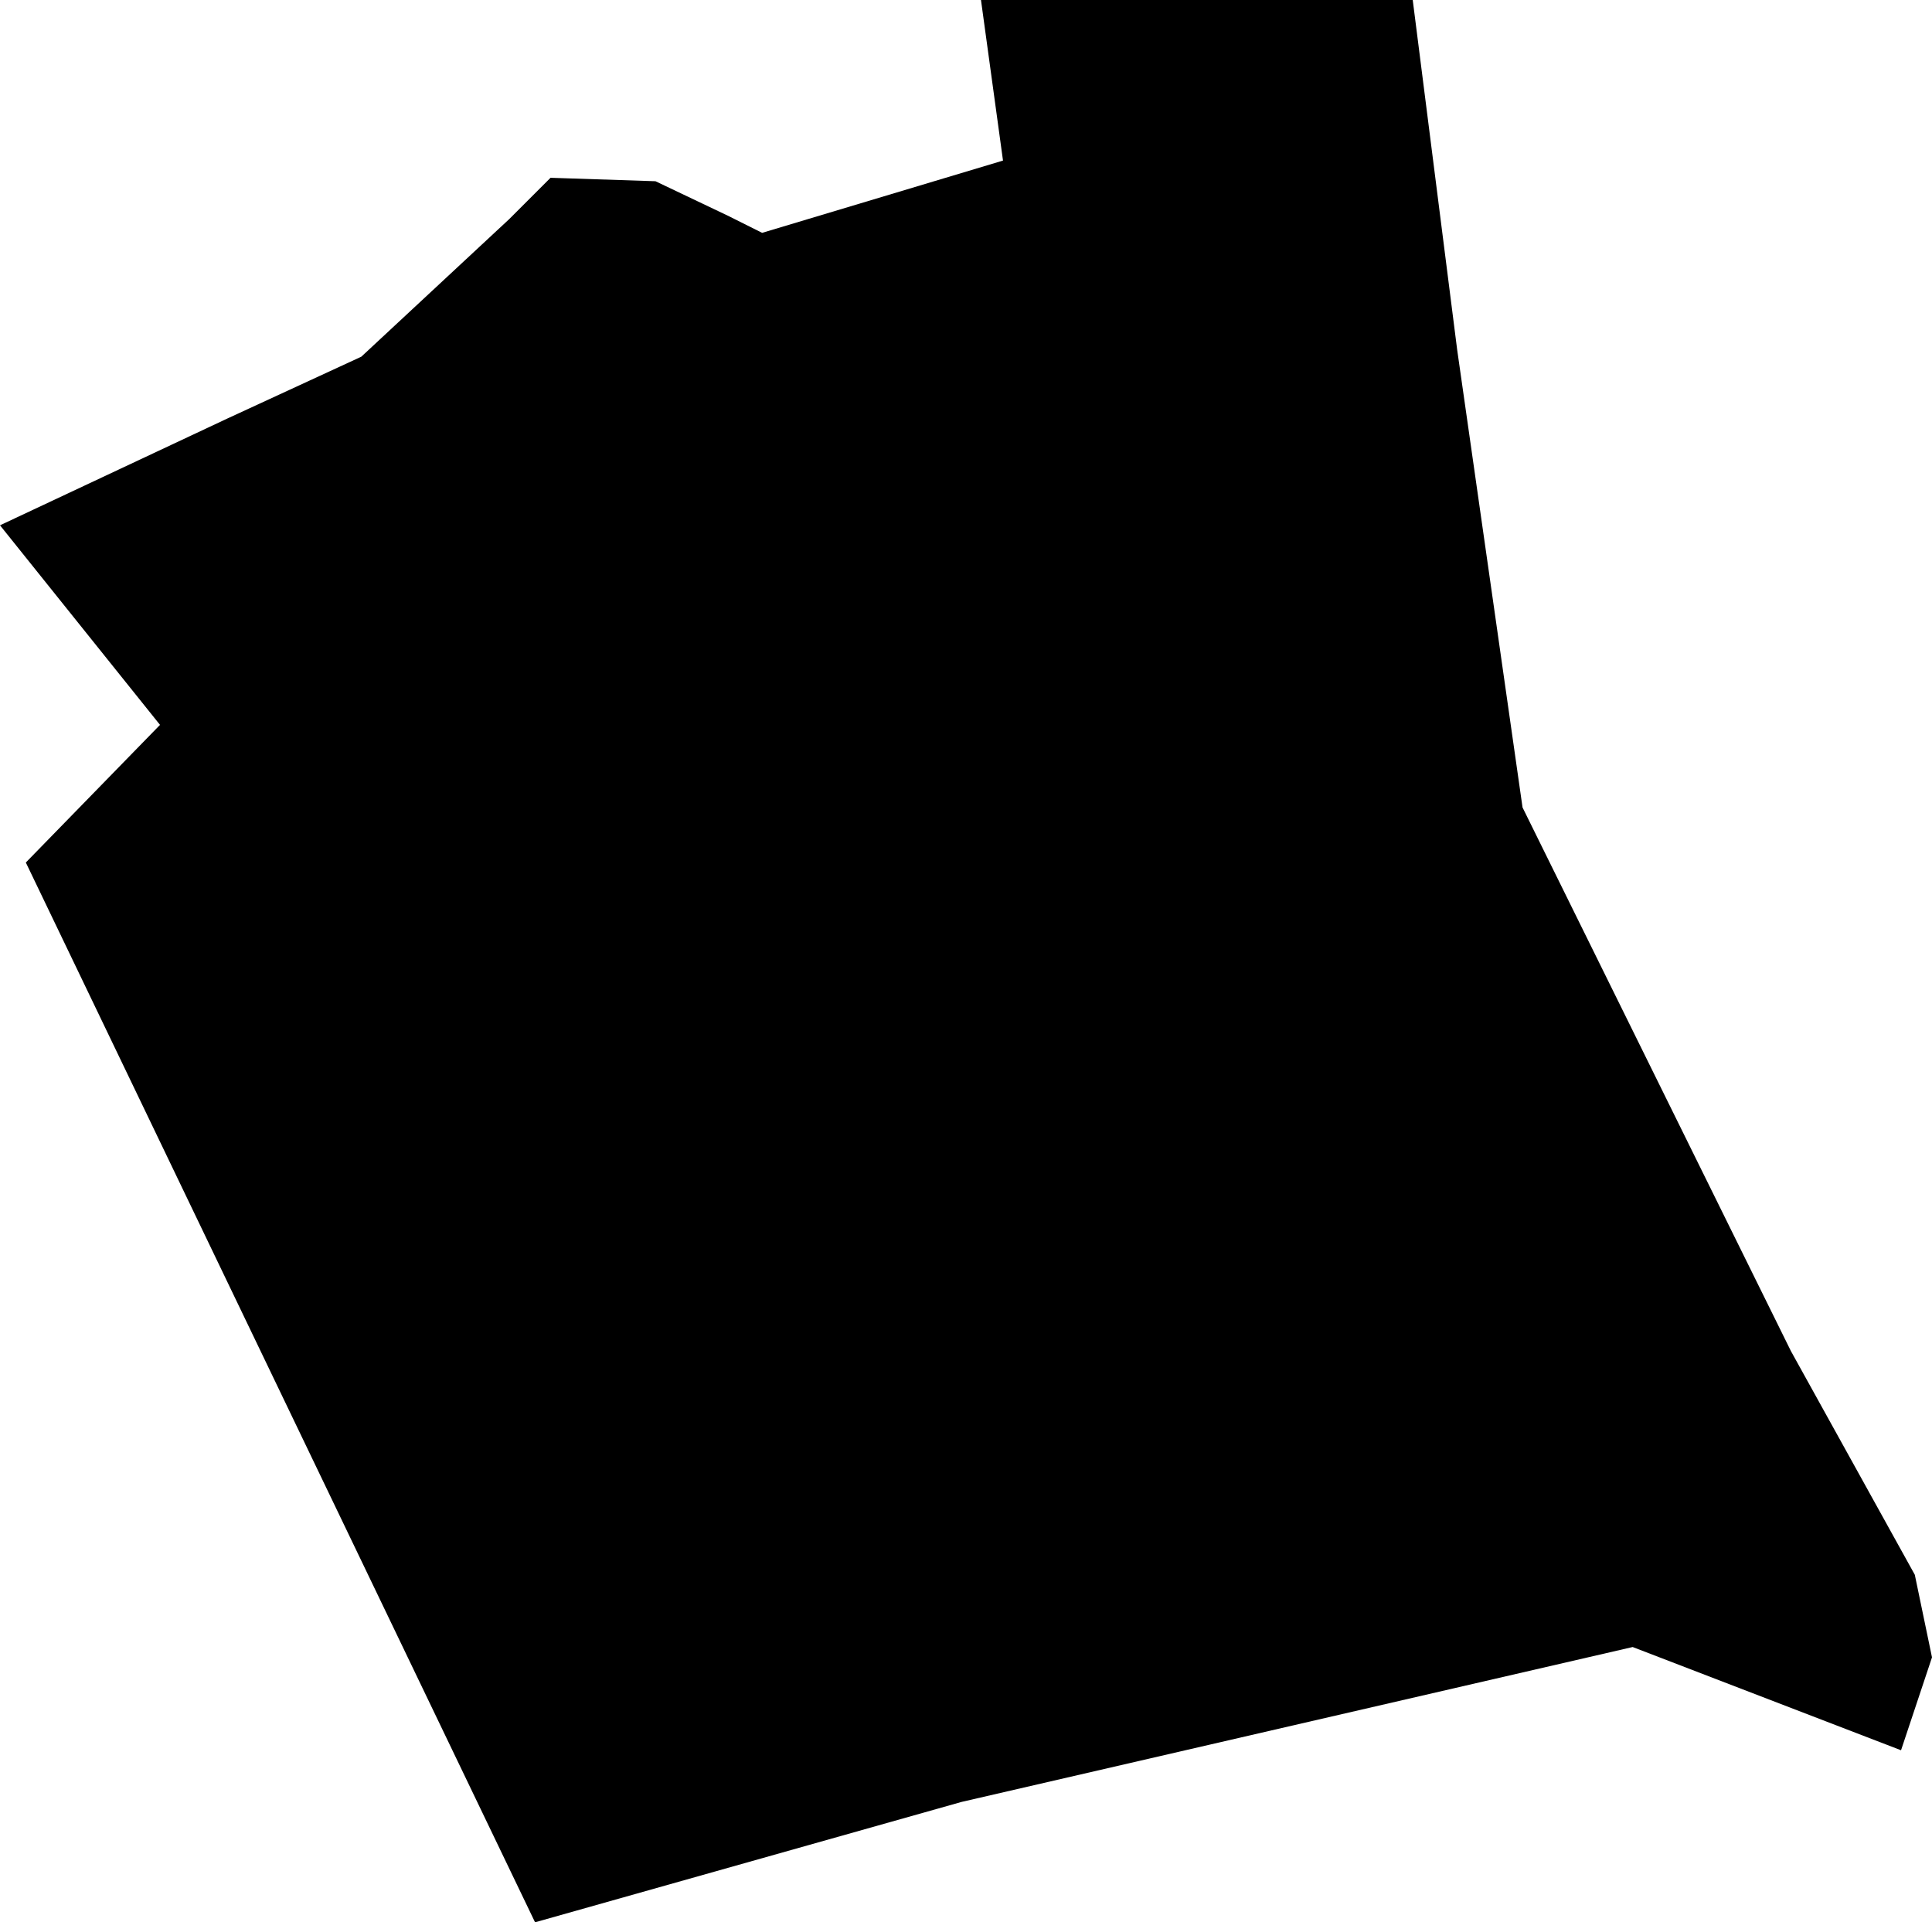 <svg width="1024" height="1018.837" class="wof-campus" edtf:cessation="" edtf:inception="" id="wof-%!s(int64=102542307)" mz:is_ceased="-1" mz:is_current="1" mz:is_deprecated="-1" mz:is_superseded="0" mz:is_superseding="0" mz:latitude="29.227607" mz:longitude="47.965599" mz:max_latitude="29.265916" mz:max_longitude="48.008525" mz:min_latitude="29.189547" mz:min_longitude="47.931769" mz:uri="https://data.whosonfirst.org/102/542/307/102542307.geojson" viewBox="0 0 1024.00 1018.84" wof:belongsto="85673389,102191569,85632401,421204583,1729726339" wof:country="KW" wof:id="102542307" wof:lastmodified="1652218239" wof:name="Kuwait International Airport" wof:parent_id="1729726339" wof:path="102/542/307/102542307.geojson" wof:placetype="campus" wof:repo="sfomuseum-data-whosonfirst" wof:superseded_by="" wof:supersedes="" xmlns="http://www.w3.org/2000/svg" xmlns:edtf="x-urn:namespaces#edtf" xmlns:mz="x-urn:namespaces#mz" xmlns:wof="x-urn:namespaces#wof"><path d="M291.794 94.227,347.412 96.055,385.714 114.292,403.951 123.404,531.611 85.102,519.938 0,748.776 0,772.336 185.413,806.982 427.965,949.237 716.104,1014.888 834.638,1024 878.41,1007.591 927.651,865.349 872.94,509.732 955.014,283.589 1018.837,13.688 457.142,84.809 384.193,0 278.413,120.362 221.887,191.496 189.055,269.915 116.107,291.794 94.227 Z"/></svg>